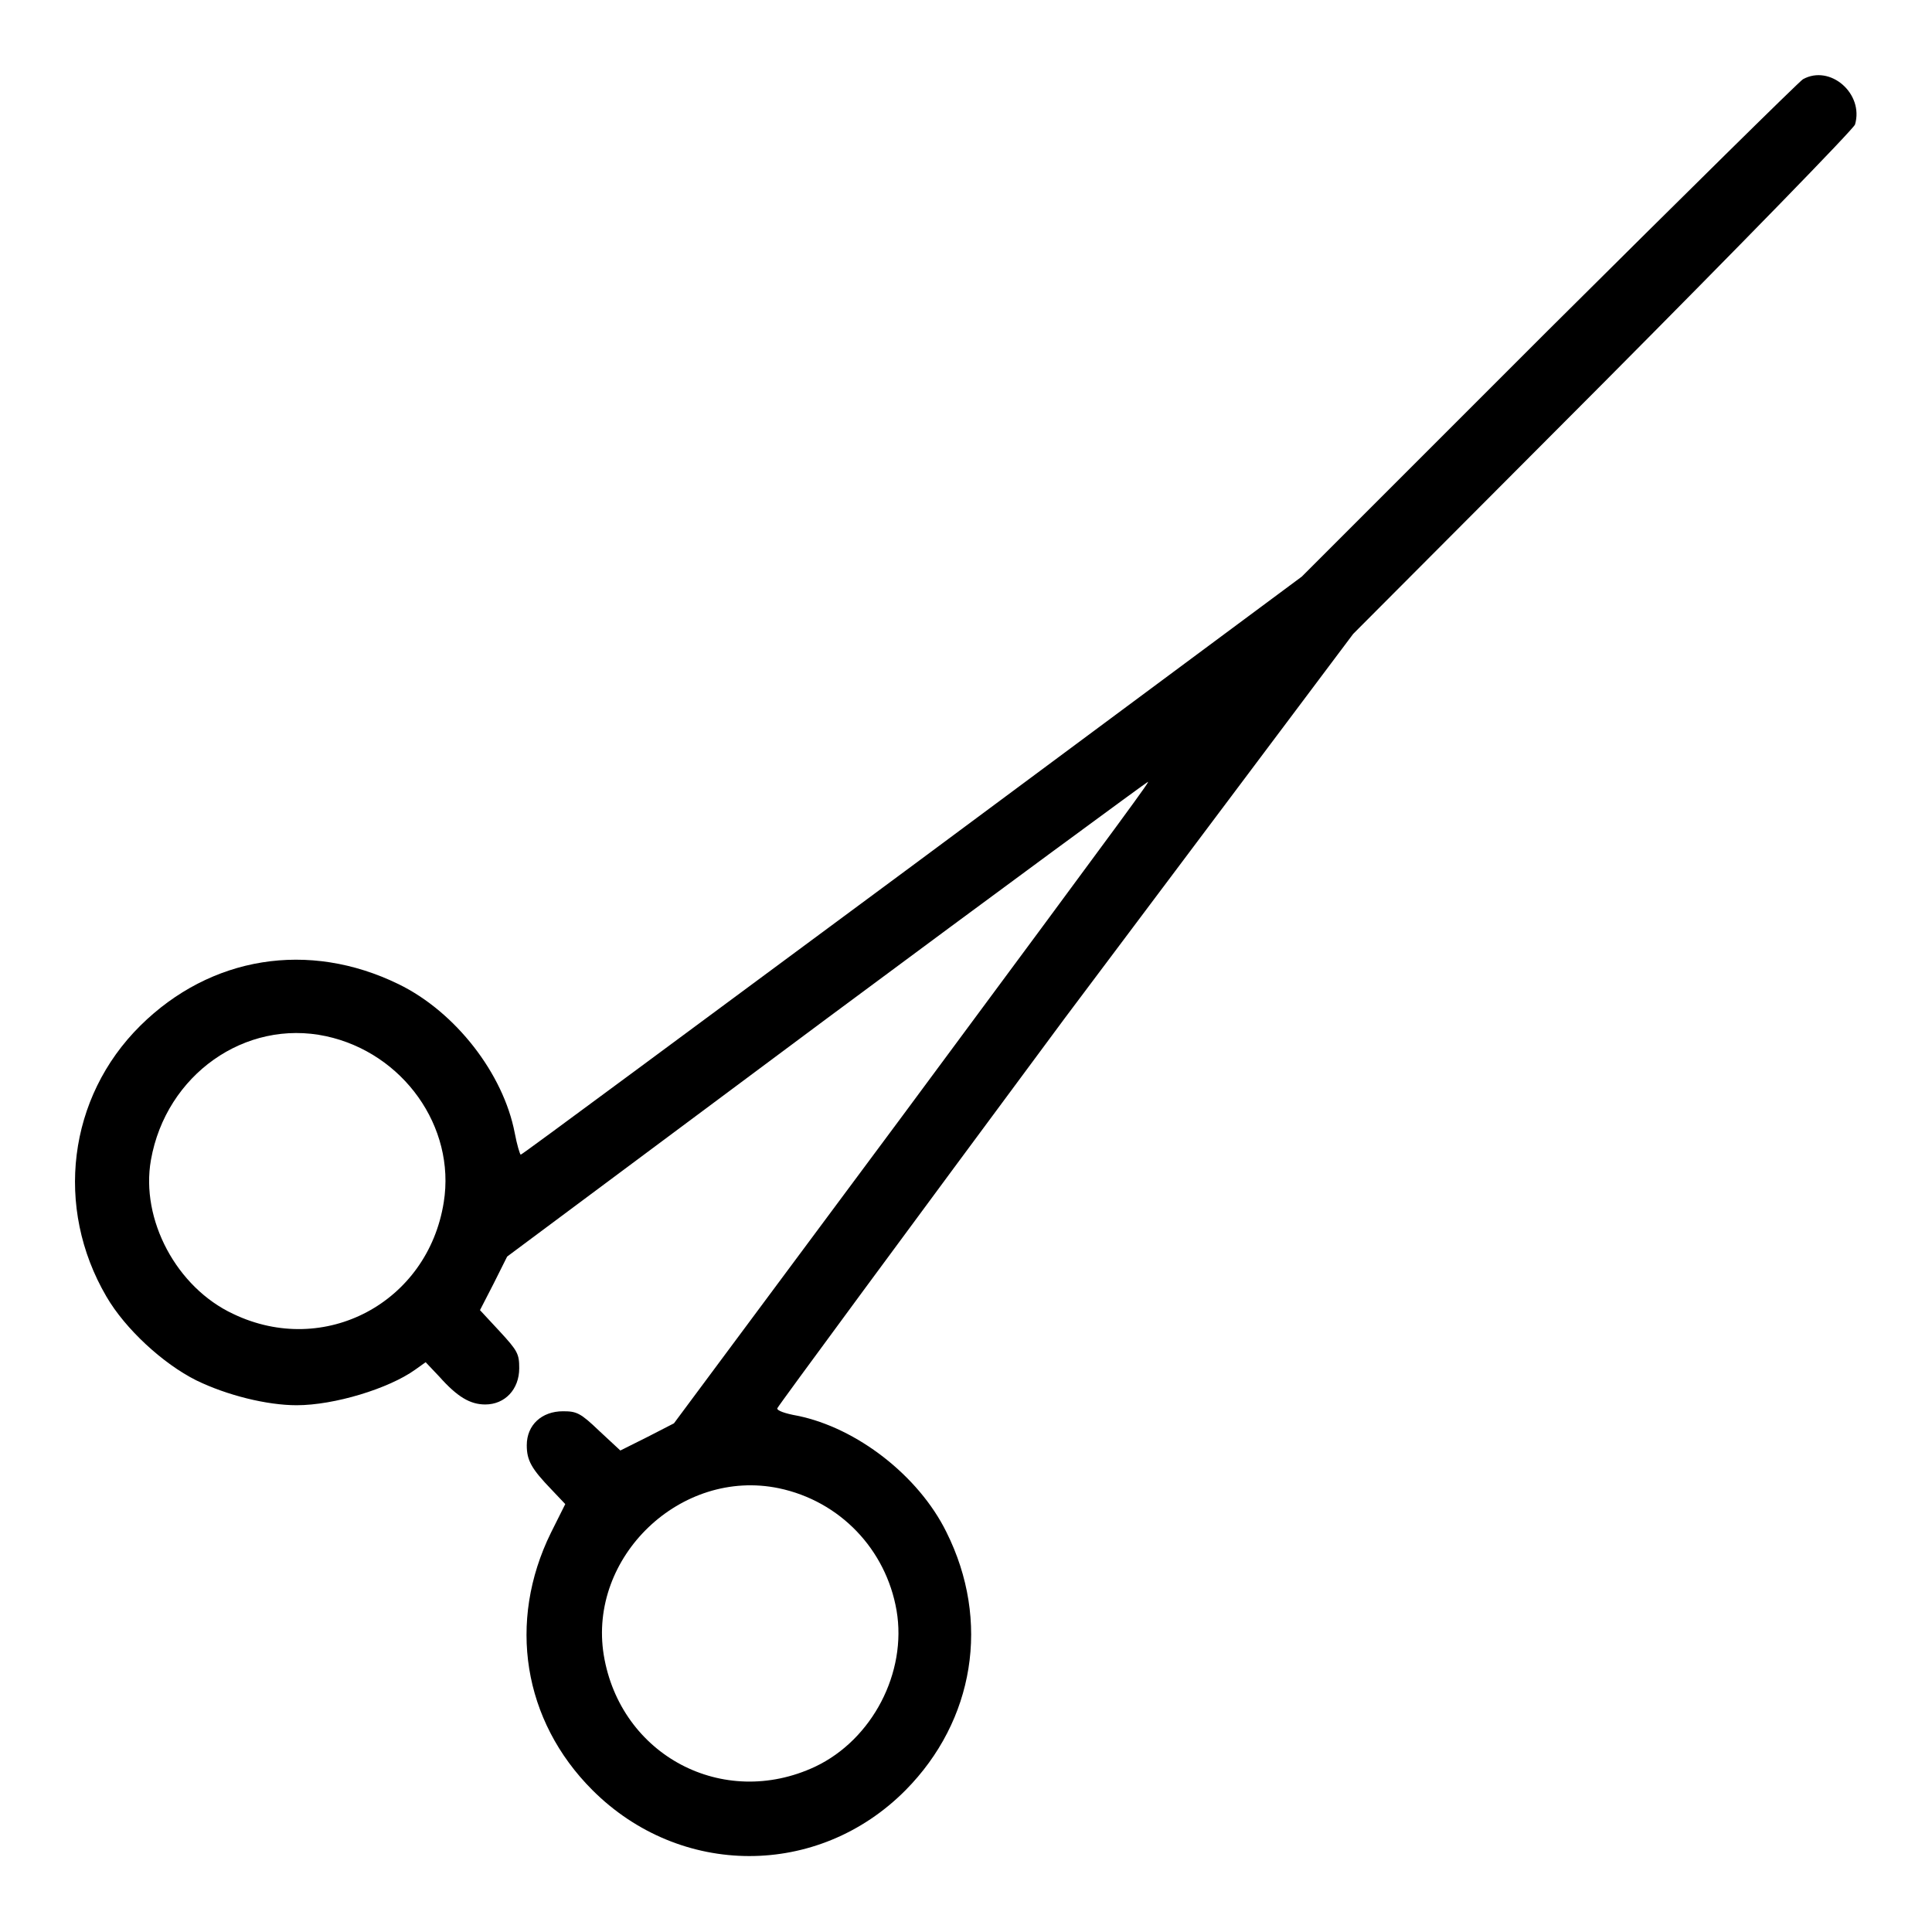 <?xml version="1.0" encoding="utf-8"?>
<!-- Svg Vector Icons : http://www.onlinewebfonts.com/icon -->
<!DOCTYPE svg PUBLIC "-//W3C//DTD SVG 1.1//EN" "http://www.w3.org/Graphics/SVG/1.1/DTD/svg11.dtd">
<svg version="1.1" xmlns="http://www.w3.org/2000/svg" xmlns:xlink="http://www.w3.org/1999/xlink" x="0px" y="0px" viewBox="0 0 256 256" enable-background="new 0 0 256 256" xml:space="preserve">
<g><g><g><path fill="#000000" d="M238.9,10.5c-0.5,0.3-15.6,15.2-33.7,33.2l-32.7,32.7l-51.6,38.3c-28.4,21-51.7,38.3-51.9,38.3c-0.1,0-0.5-1.3-0.8-2.9c-1.5-7.8-7.8-16-15.4-19.7c-11.9-5.8-24.9-3.7-34.2,5.5c-9.6,9.5-11.4,24.1-4.5,35.9c2.5,4.3,7.5,8.9,11.9,11.1c4.1,2,9.4,3.3,13.3,3.3c5,0,12.2-2.2,15.7-4.7l1.4-1l1.8,1.9c2.4,2.7,4.1,3.7,6.1,3.7c2.6,0,4.5-2,4.5-4.8c0-1.9-0.2-2.3-2.6-4.9l-2.6-2.8l1.8-3.5l1.8-3.6l42.3-31.5c23.3-17.3,42.5-31.4,42.6-31.4c0.2,0-0.7,1.3-32.7,44.5l-30.1,40.5l-3.5,1.8l-3.6,1.8l-2.8-2.6c-2.5-2.4-3-2.6-4.8-2.6c-2.8,0-4.8,1.8-4.8,4.5c0,2,0.6,3.1,3.3,5.9l1.8,1.9l-1.9,3.8c-5.8,11.8-3.7,24.9,5.5,34.1c11.6,11.6,29.9,11.7,41.5,0c9.1-9.2,11.3-22.4,5.4-34.2c-3.7-7.5-11.9-13.8-19.7-15.4c-1.7-0.3-2.8-0.7-2.7-1c0.1-0.3,17.2-23.5,38.1-51.7L179.3,84l33.1-33.2c18.2-18.3,33.2-33.7,33.4-34.3C247,12.4,242.5,8.5,238.9,10.5z M43.2,137.3c10.2,2.2,17.2,12,15.6,22c-2.1,13.3-15.8,20.6-27.9,14.8c-7.5-3.5-12.3-12.5-10.9-20.4C22,142.4,32.5,135,43.2,137.3z M103.2,197.2c8.1,1.7,14.2,8.1,15.6,16.2c1.4,8.2-3.2,17.1-10.8,20.7c-12.2,5.7-25.8-1.5-28-14.8C77.9,206.3,90.2,194.5,103.2,197.2z"/></g></g></g>
</svg>